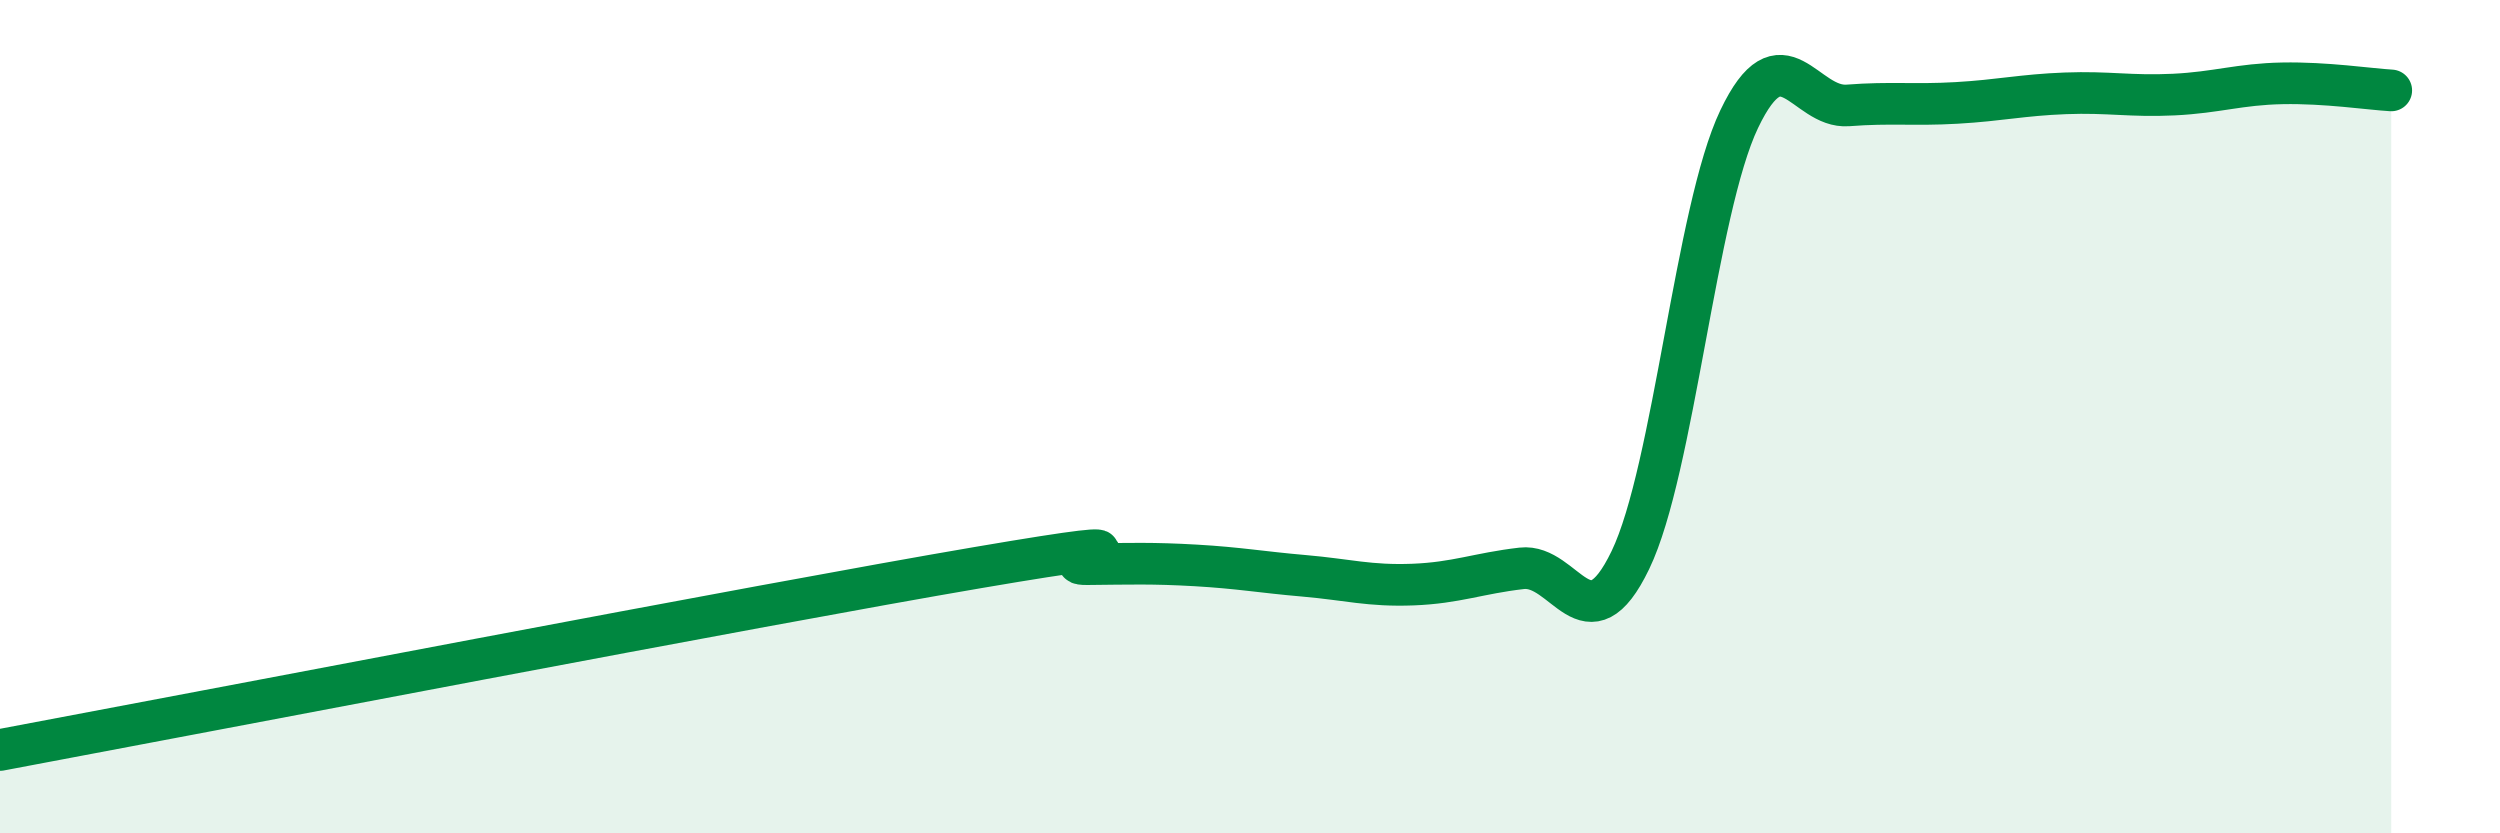 
    <svg width="60" height="20" viewBox="0 0 60 20" xmlns="http://www.w3.org/2000/svg">
      <path
        d="M 0,18 C 4.7,17.12 18.26,14.51 23.48,13.62 C 28.7,12.73 25.05,13.55 26.09,13.54 C 27.13,13.53 27.66,13.51 28.7,13.57 C 29.74,13.63 30.26,13.73 31.3,13.82 C 32.34,13.91 32.87,14.07 33.91,14.03 C 34.95,13.99 35.48,13.76 36.52,13.64 C 37.56,13.52 38.09,15.6 39.13,13.44 C 40.17,11.28 40.7,5.04 41.74,2.86 C 42.78,0.68 43.31,2.61 44.35,2.53 C 45.39,2.45 45.92,2.53 46.96,2.47 C 48,2.41 48.53,2.28 49.57,2.24 C 50.61,2.2 51.13,2.32 52.17,2.27 C 53.21,2.22 53.74,2.02 54.78,2 C 55.82,1.98 56.87,2.14 57.39,2.17L57.39 20L0 20Z"
        fill="#008740"
        opacity="0.1"
        stroke-linecap="round"
        stroke-linejoin="round"
      />
      <path
        d="M 0,18 C 4.7,17.12 18.26,14.51 23.48,13.62 C 28.7,12.73 25.05,13.55 26.09,13.54 C 27.13,13.53 27.66,13.51 28.7,13.57 C 29.74,13.63 30.26,13.73 31.3,13.82 C 32.34,13.91 32.87,14.07 33.91,14.03 C 34.95,13.99 35.48,13.76 36.52,13.64 C 37.56,13.52 38.09,15.6 39.13,13.44 C 40.17,11.28 40.7,5.04 41.74,2.86 C 42.78,0.68 43.31,2.61 44.35,2.53 C 45.39,2.45 45.92,2.53 46.96,2.47 C 48,2.41 48.53,2.28 49.57,2.24 C 50.61,2.2 51.13,2.32 52.17,2.27 C 53.21,2.22 53.74,2.02 54.78,2 C 55.82,1.98 56.87,2.14 57.39,2.17"
        stroke="#008740"
        stroke-width="1"
        fill="none"
        stroke-linecap="round"
        stroke-linejoin="round"
      />
    </svg>
  